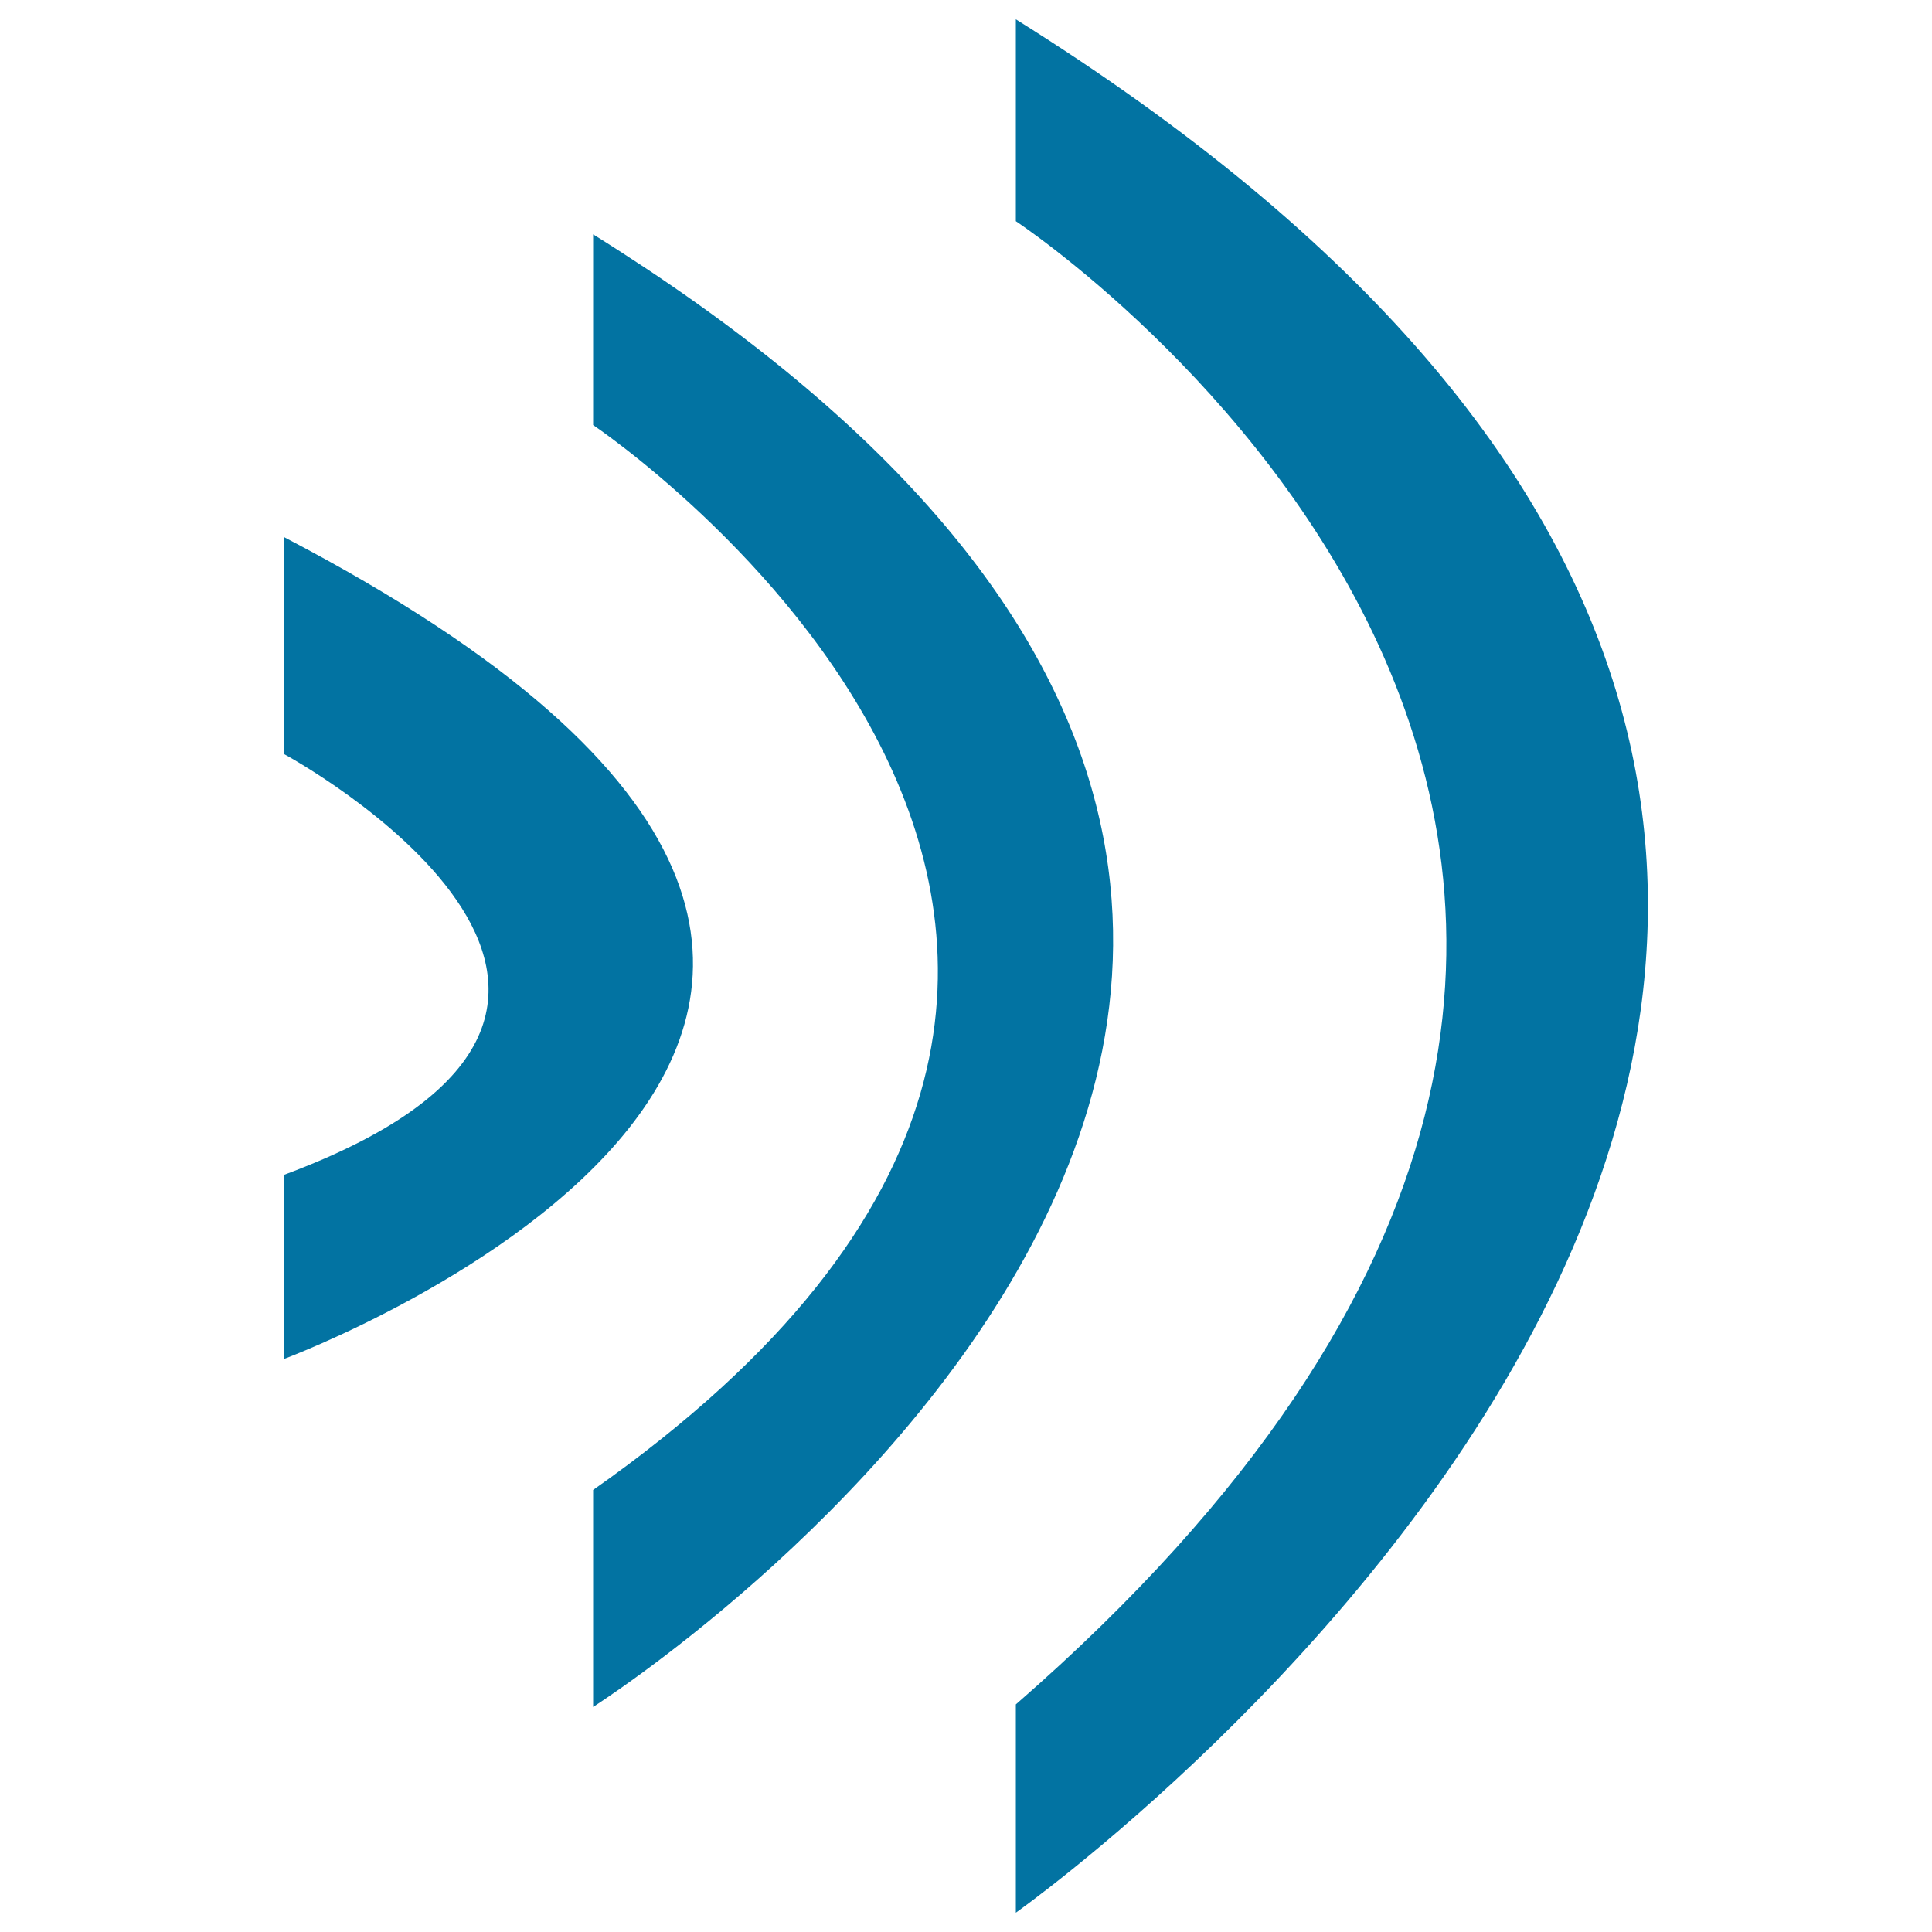 <svg xmlns="http://www.w3.org/2000/svg" viewBox="0 0 1000 1000" style="fill:#0273a2">
<title>Voice SVG icon</title>
<path d="M525.8,114.5c0,0,501.4,330.8,0,767.7V990c0,0,736.1-519.8,0-980V114.5z"/><path d="M307,771.2v112.3c0,0,605.6-384.5,0-762.2v98.7C307,220.1,708.5,488.9,307,771.2z"/><path d="M147,608.1v95.3c0,0,476.3-177,0-425.4v112.3C147,390.2,385.2,519.5,147,608.1z"/>
</svg>